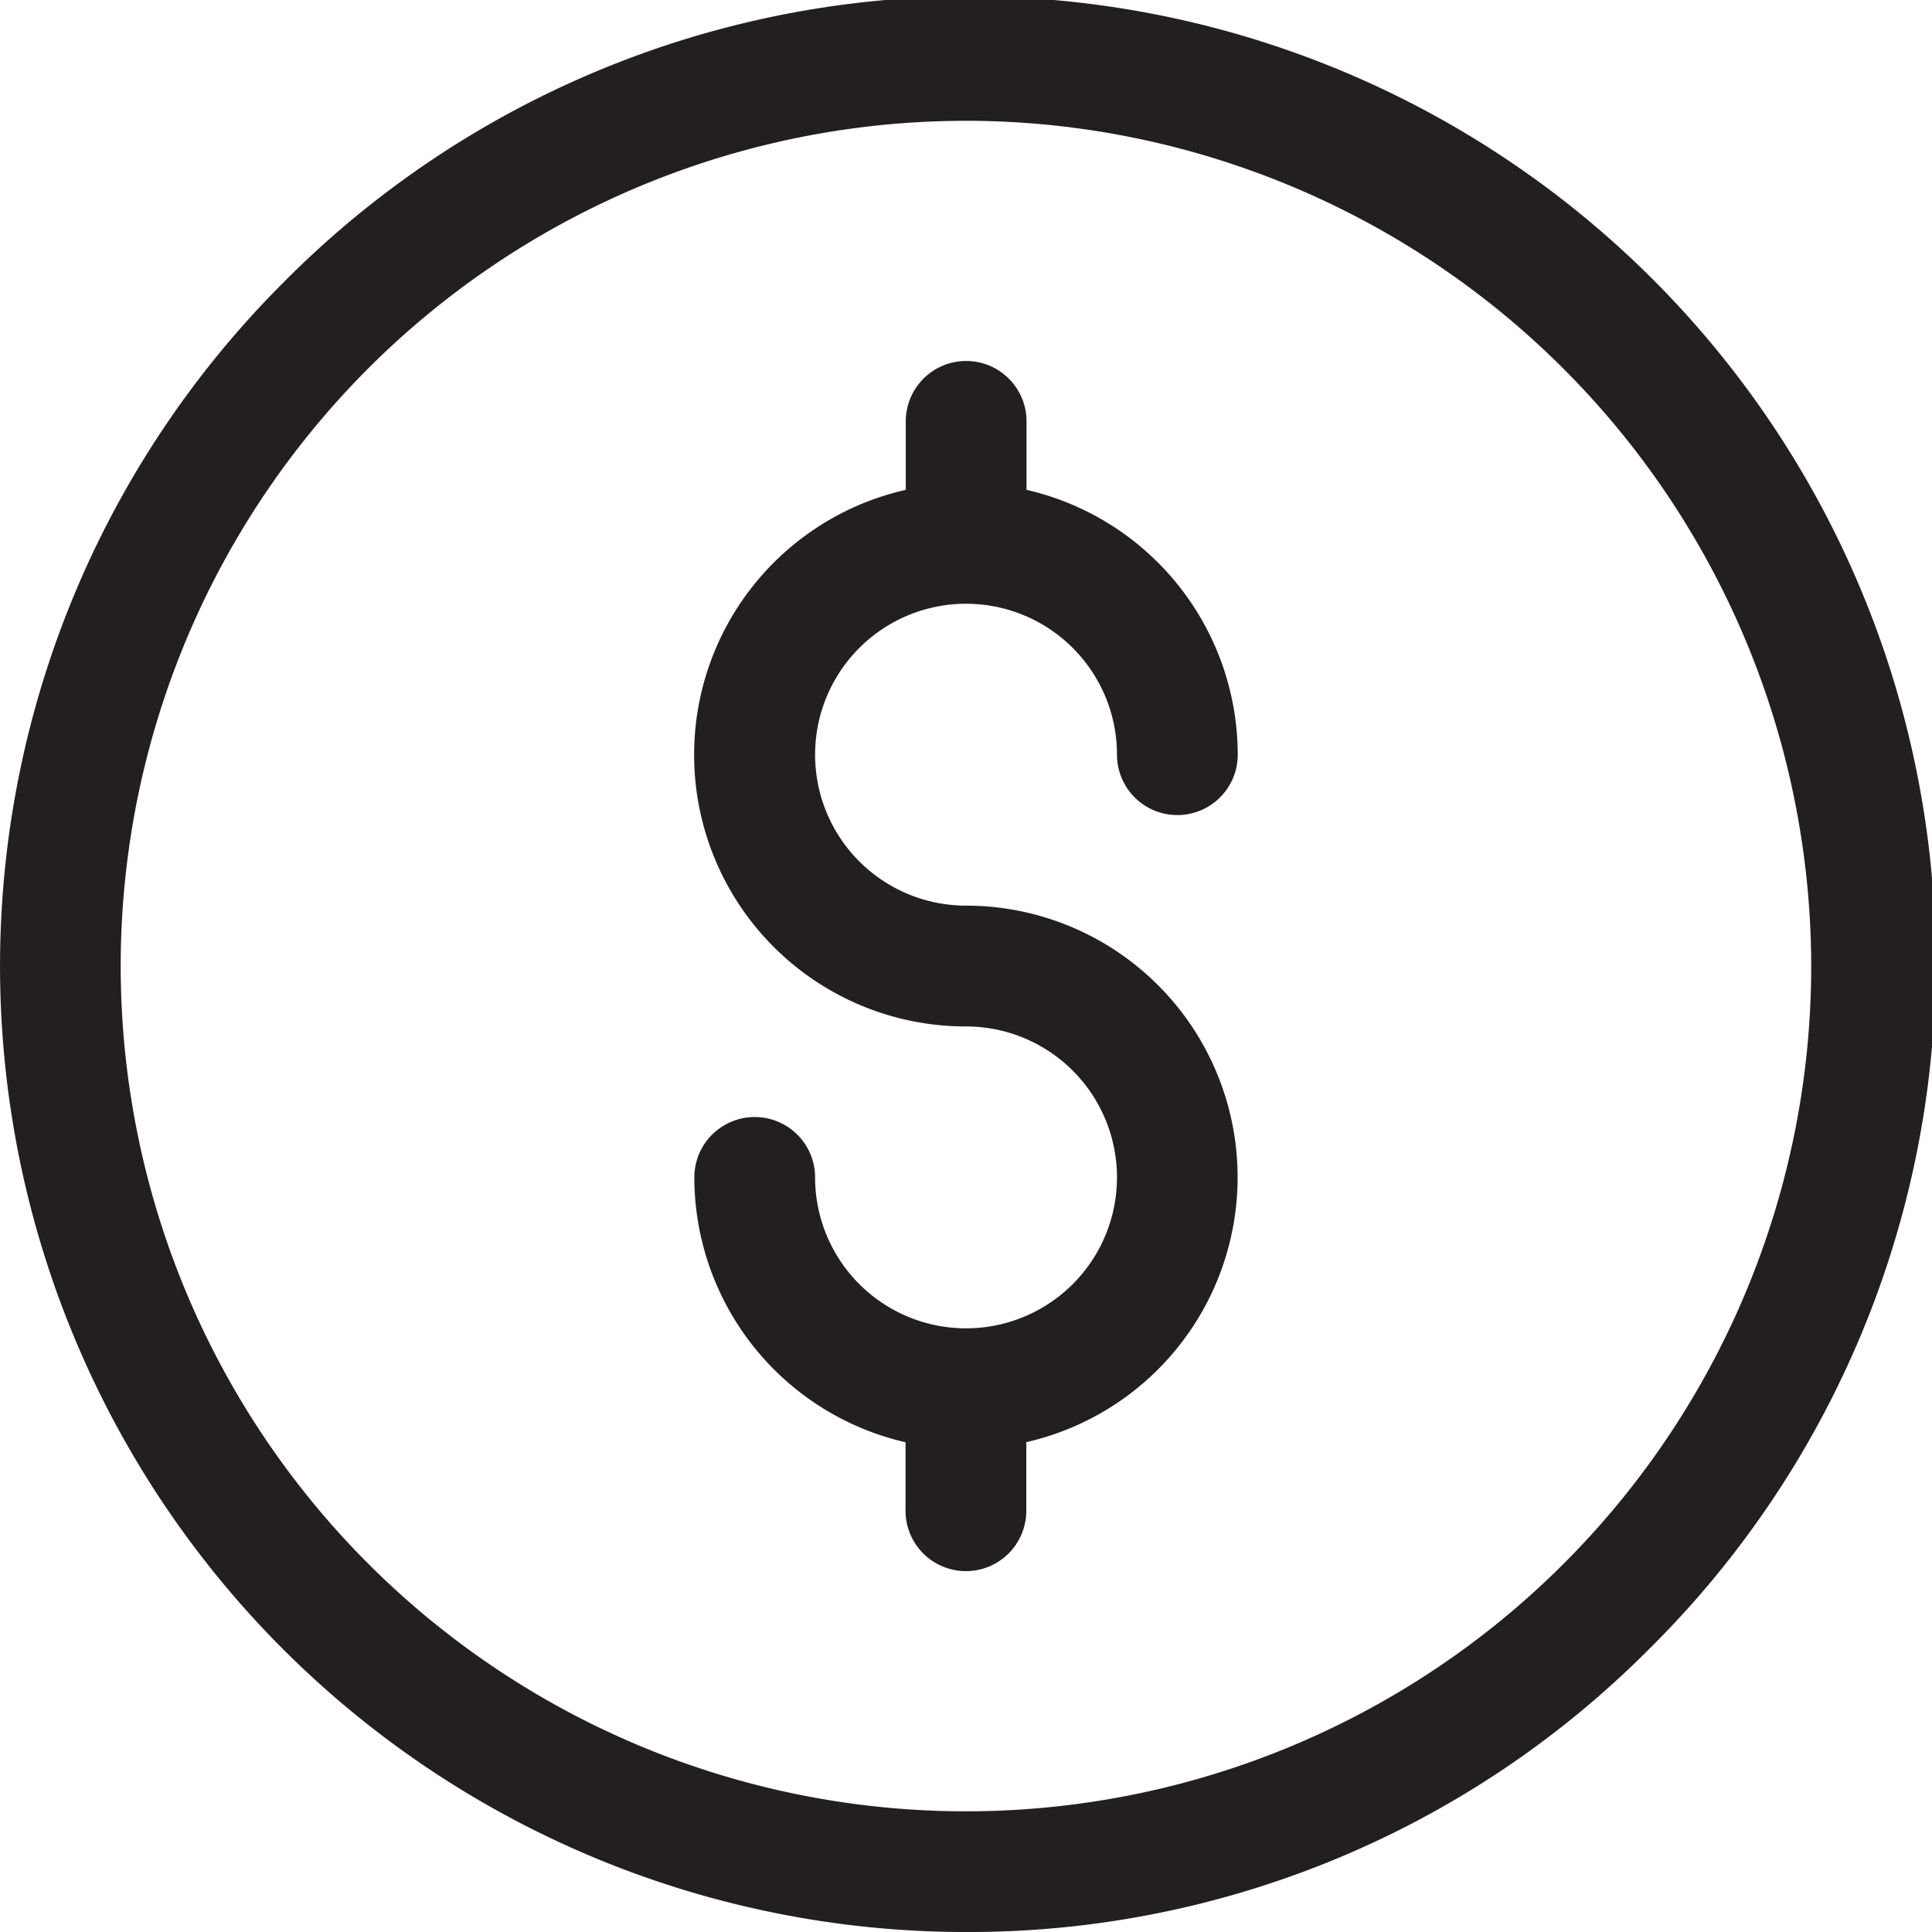 <?xml version="1.0" encoding="UTF-8"?>
<svg xmlns="http://www.w3.org/2000/svg" xmlns:xlink="http://www.w3.org/1999/xlink" width="73.175" height="73.175" viewBox="0 0 73.175 73.175">
  <defs>
    <clipPath id="clip-path">
      <rect id="Rectangle_234" data-name="Rectangle 234" width="73.175" height="73.175" fill="none"></rect>
    </clipPath>
  </defs>
  <g id="Group_223" data-name="Group 223" transform="translate(0 0.001)">
    <g id="Group_222" data-name="Group 222" transform="translate(0 -0.001)" clip-path="url(#clip-path)">
      <path id="Path_4057" data-name="Path 4057" d="M36.588,73.176A36.588,36.588,0,0,1,10.717,10.717,36.588,36.588,0,1,1,62.459,62.46,36.35,36.35,0,0,1,36.588,73.176Zm0-68.6A32.014,32.014,0,1,0,68.6,36.588,32.05,32.05,0,0,0,36.588,4.574" transform="translate(0 0)" fill="#231f20"></path>
      <path id="Path_4058" data-name="Path 4058" d="M44.3,38.324a5.717,5.717,0,1,1,5.717-5.717,2.287,2.287,0,0,0,4.574,0,10.306,10.306,0,0,0-8-10.031V20.03a2.287,2.287,0,1,0-4.573,0v2.546A10.289,10.289,0,0,0,44.3,42.9a5.717,5.717,0,1,1-5.717,5.718,2.287,2.287,0,1,0-4.574,0,10.306,10.306,0,0,0,8,10.031v2.546a2.287,2.287,0,1,0,4.573,0V58.645A10.289,10.289,0,0,0,44.3,38.324" transform="translate(-7.711 -4.023)" fill="#231f20"></path>
    </g>
  </g>
</svg>

